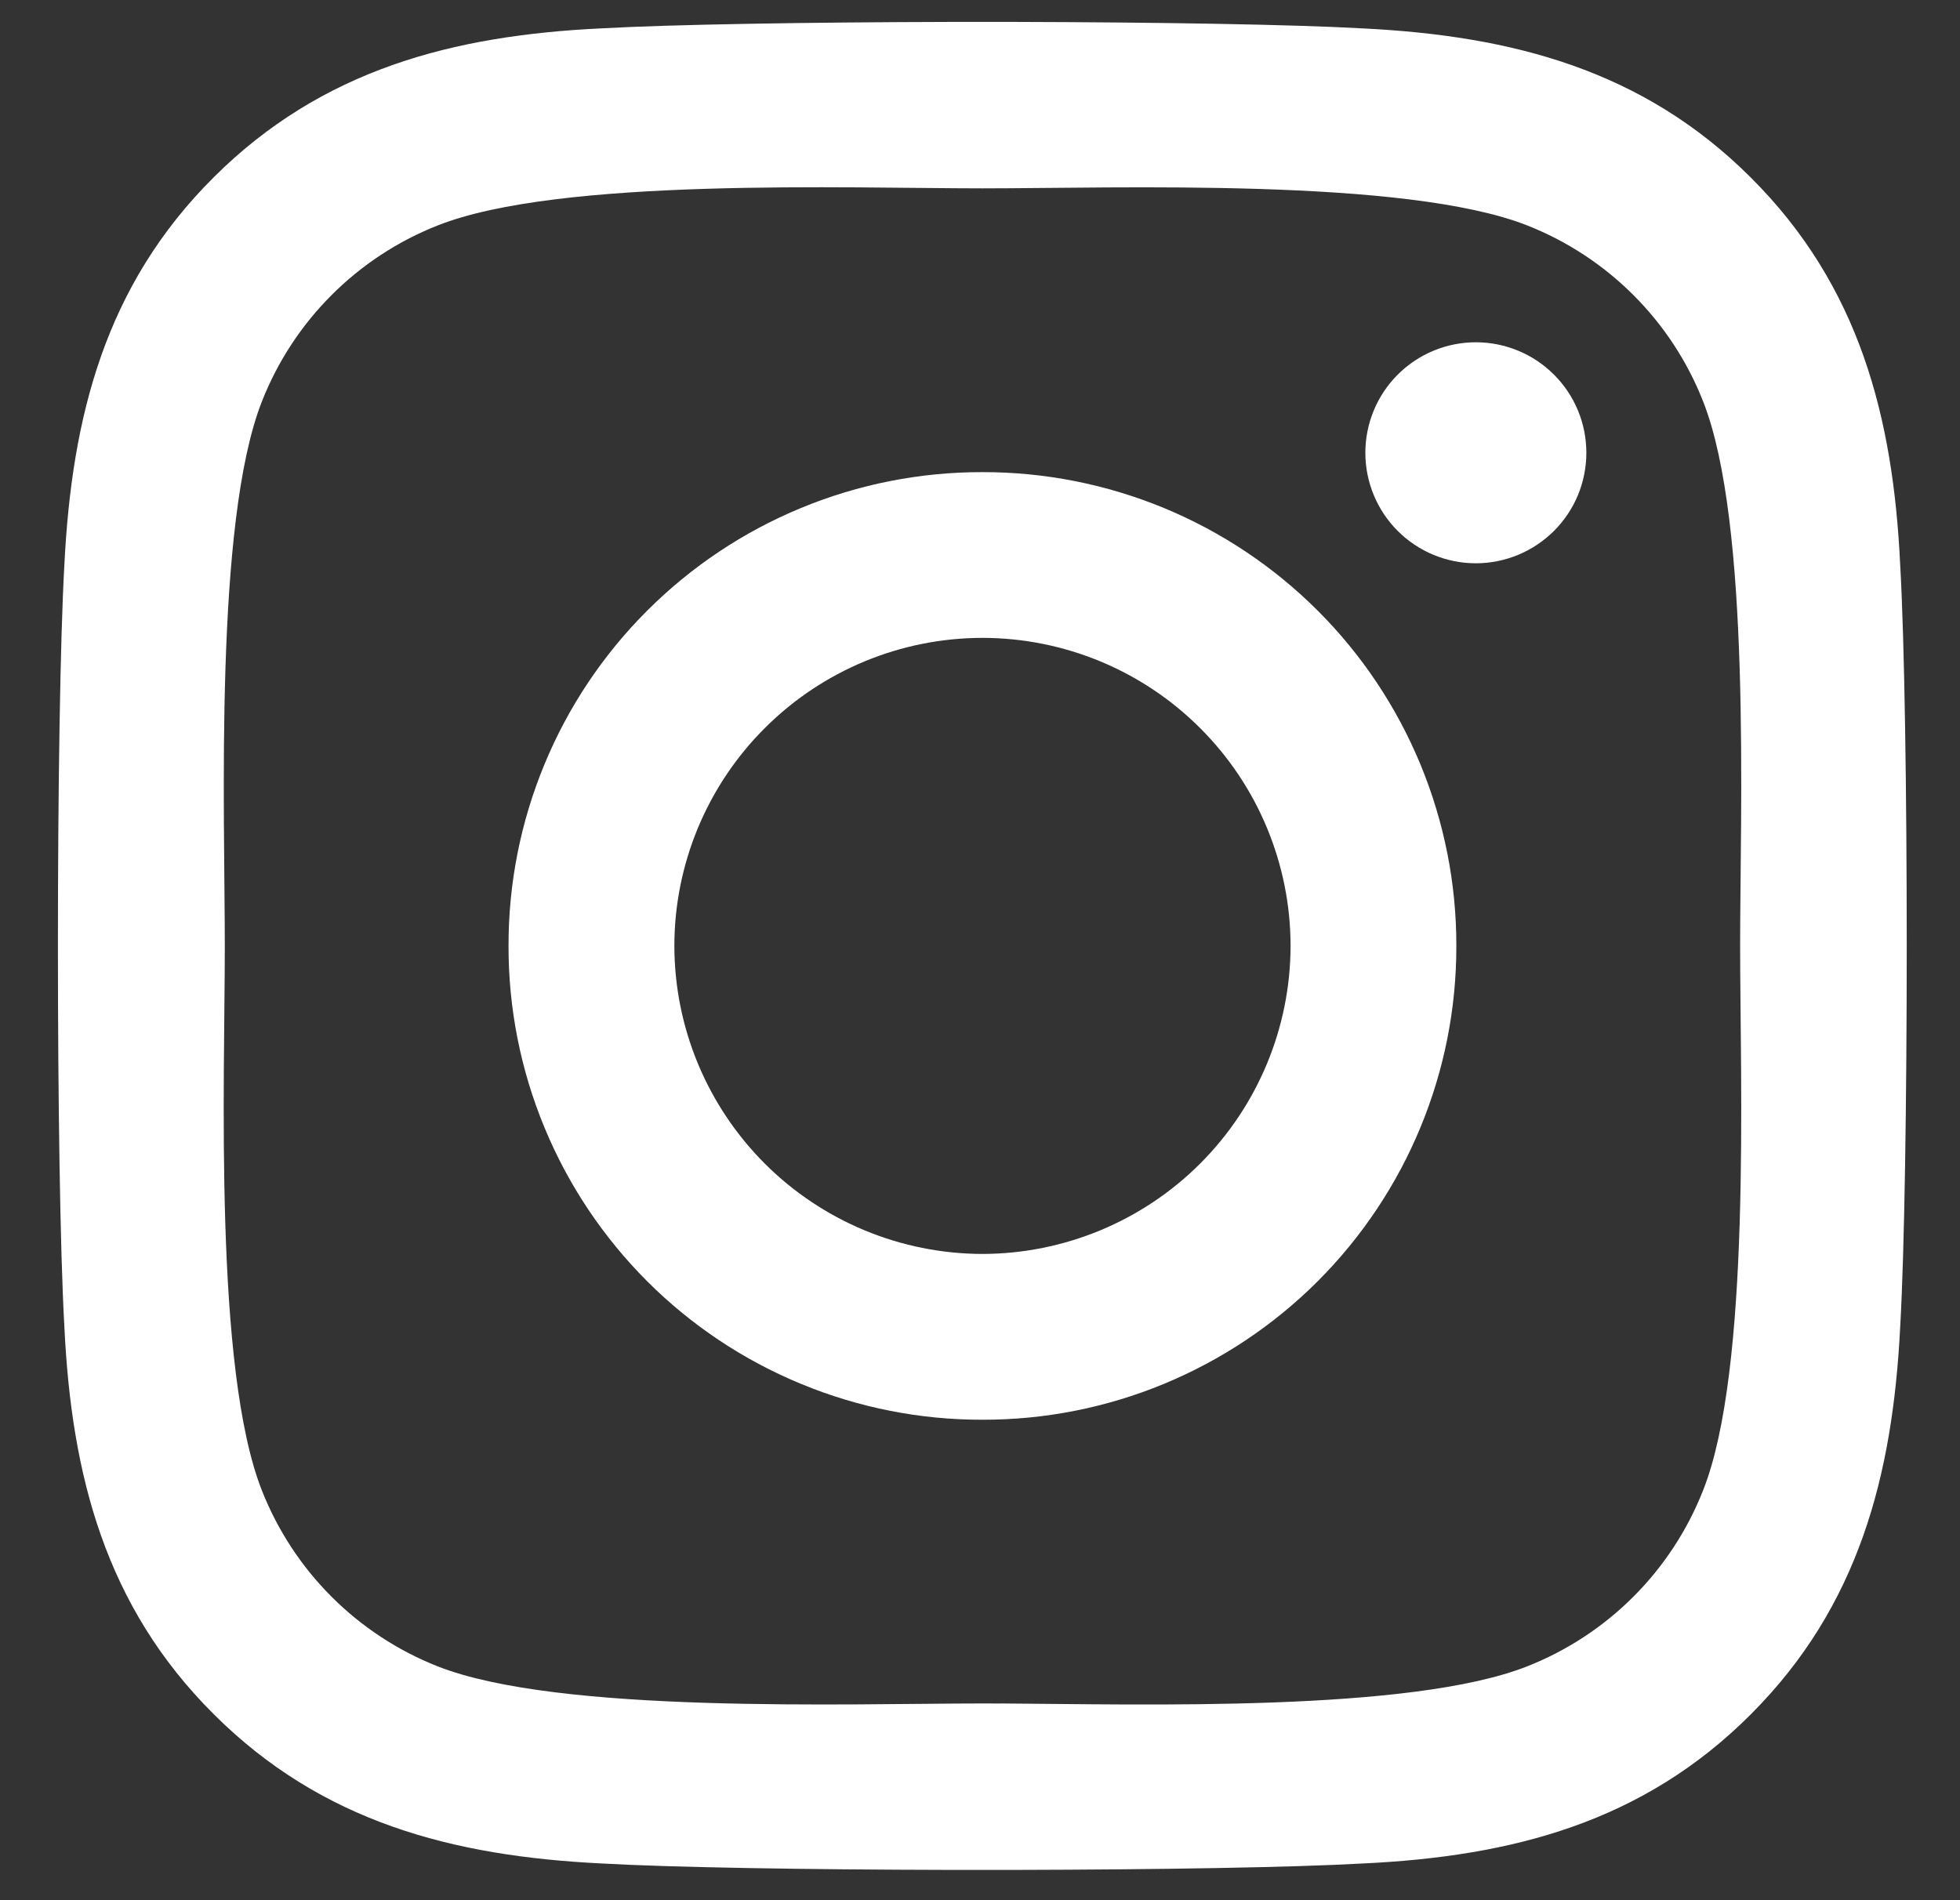 <svg width="33" height="32" viewBox="0 0 33 32" fill="none" xmlns="http://www.w3.org/2000/svg">
<rect x="0" y="0" width="33" height="32" fill="#333333" stroke="none"/>
<path d="M22.959 31.381C25.452 31.262 27.661 30.693 29.48 28.868C31.299 27.048 31.868 24.84 31.993 22.346C32.14 19.777 32.14 12.082 31.993 9.513C31.875 7.02 31.305 4.812 29.48 2.992C27.661 1.173 25.452 0.604 22.959 0.479C21.766 0.411 19.466 0.375 17.089 0.369H15.989C13.611 0.375 11.311 0.411 10.119 0.478C7.632 0.597 5.424 1.166 3.598 2.986C1.772 4.804 1.209 7.013 1.084 9.507C0.939 12.075 0.939 19.777 1.084 22.346C1.203 24.84 1.772 27.048 3.598 28.867C5.424 30.689 7.625 31.257 10.119 31.381C11.311 31.449 13.611 31.485 15.989 31.49H17.089C19.466 31.485 21.766 31.449 22.959 31.381ZM16.852 28.688L16.543 28.687C14.279 28.687 9.41 28.867 7.369 28.062C6.7 27.798 6.092 27.399 5.583 26.89C5.074 26.381 4.675 25.773 4.411 25.104C3.598 23.055 3.785 18.194 3.785 15.931C3.785 13.667 3.605 8.798 4.411 6.757C4.675 6.087 5.073 5.479 5.582 4.97C6.091 4.46 6.699 4.061 7.368 3.797C9.416 2.985 14.278 3.172 16.541 3.172C18.805 3.172 23.673 2.991 25.715 3.797C26.384 4.061 26.992 4.46 27.501 4.969C28.01 5.477 28.409 6.085 28.673 6.755C29.486 8.804 29.298 13.665 29.298 15.928C29.298 18.192 29.486 23.061 28.673 25.102C28.409 25.771 28.01 26.38 27.501 26.889C26.992 27.398 26.384 27.797 25.715 28.061C23.756 28.837 19.222 28.701 16.851 28.687L16.852 28.688ZM24.849 9.486C25.093 9.486 25.335 9.437 25.561 9.344C25.786 9.25 25.991 9.113 26.164 8.941C26.337 8.768 26.474 8.563 26.568 8.337C26.661 8.111 26.709 7.869 26.709 7.625C26.709 7.38 26.661 7.139 26.568 6.913C26.474 6.687 26.337 6.482 26.164 6.309C25.991 6.136 25.786 5.999 25.561 5.906C25.335 5.812 25.093 5.764 24.849 5.764C24.355 5.764 23.882 5.96 23.533 6.309C23.184 6.658 22.988 7.131 22.988 7.625C22.988 8.118 23.184 8.592 23.533 8.941C23.882 9.29 24.355 9.486 24.849 9.486ZM16.541 23.909C17.59 23.911 18.628 23.706 19.597 23.305C20.566 22.904 21.446 22.317 22.187 21.576C22.928 20.834 23.516 19.954 23.916 18.985C24.317 18.016 24.522 16.978 24.52 15.929C24.522 14.881 24.316 13.843 23.916 12.874C23.516 11.906 22.928 11.025 22.187 10.284C21.445 9.543 20.565 8.955 19.597 8.555C18.628 8.155 17.59 7.949 16.541 7.951C15.493 7.949 14.455 8.154 13.486 8.555C12.517 8.955 11.637 9.543 10.896 10.284C10.154 11.025 9.566 11.905 9.166 12.874C8.765 13.843 8.56 14.881 8.562 15.929C8.56 16.978 8.765 18.016 9.166 18.985C9.566 19.954 10.154 20.834 10.895 21.576C11.636 22.317 12.517 22.905 13.486 23.305C14.455 23.706 15.493 23.911 16.541 23.909ZM16.541 21.117C15.166 21.114 13.848 20.567 12.876 19.595C11.904 18.622 11.356 17.305 11.354 15.929C11.355 14.554 11.902 13.235 12.875 12.263C13.847 11.29 15.166 10.743 16.541 10.742C17.917 10.743 19.236 11.29 20.208 12.263C21.181 13.235 21.728 14.554 21.729 15.929C21.727 17.305 21.179 18.622 20.207 19.595C19.235 20.567 17.916 21.114 16.541 21.117Z" fill="white"/>
</svg>
